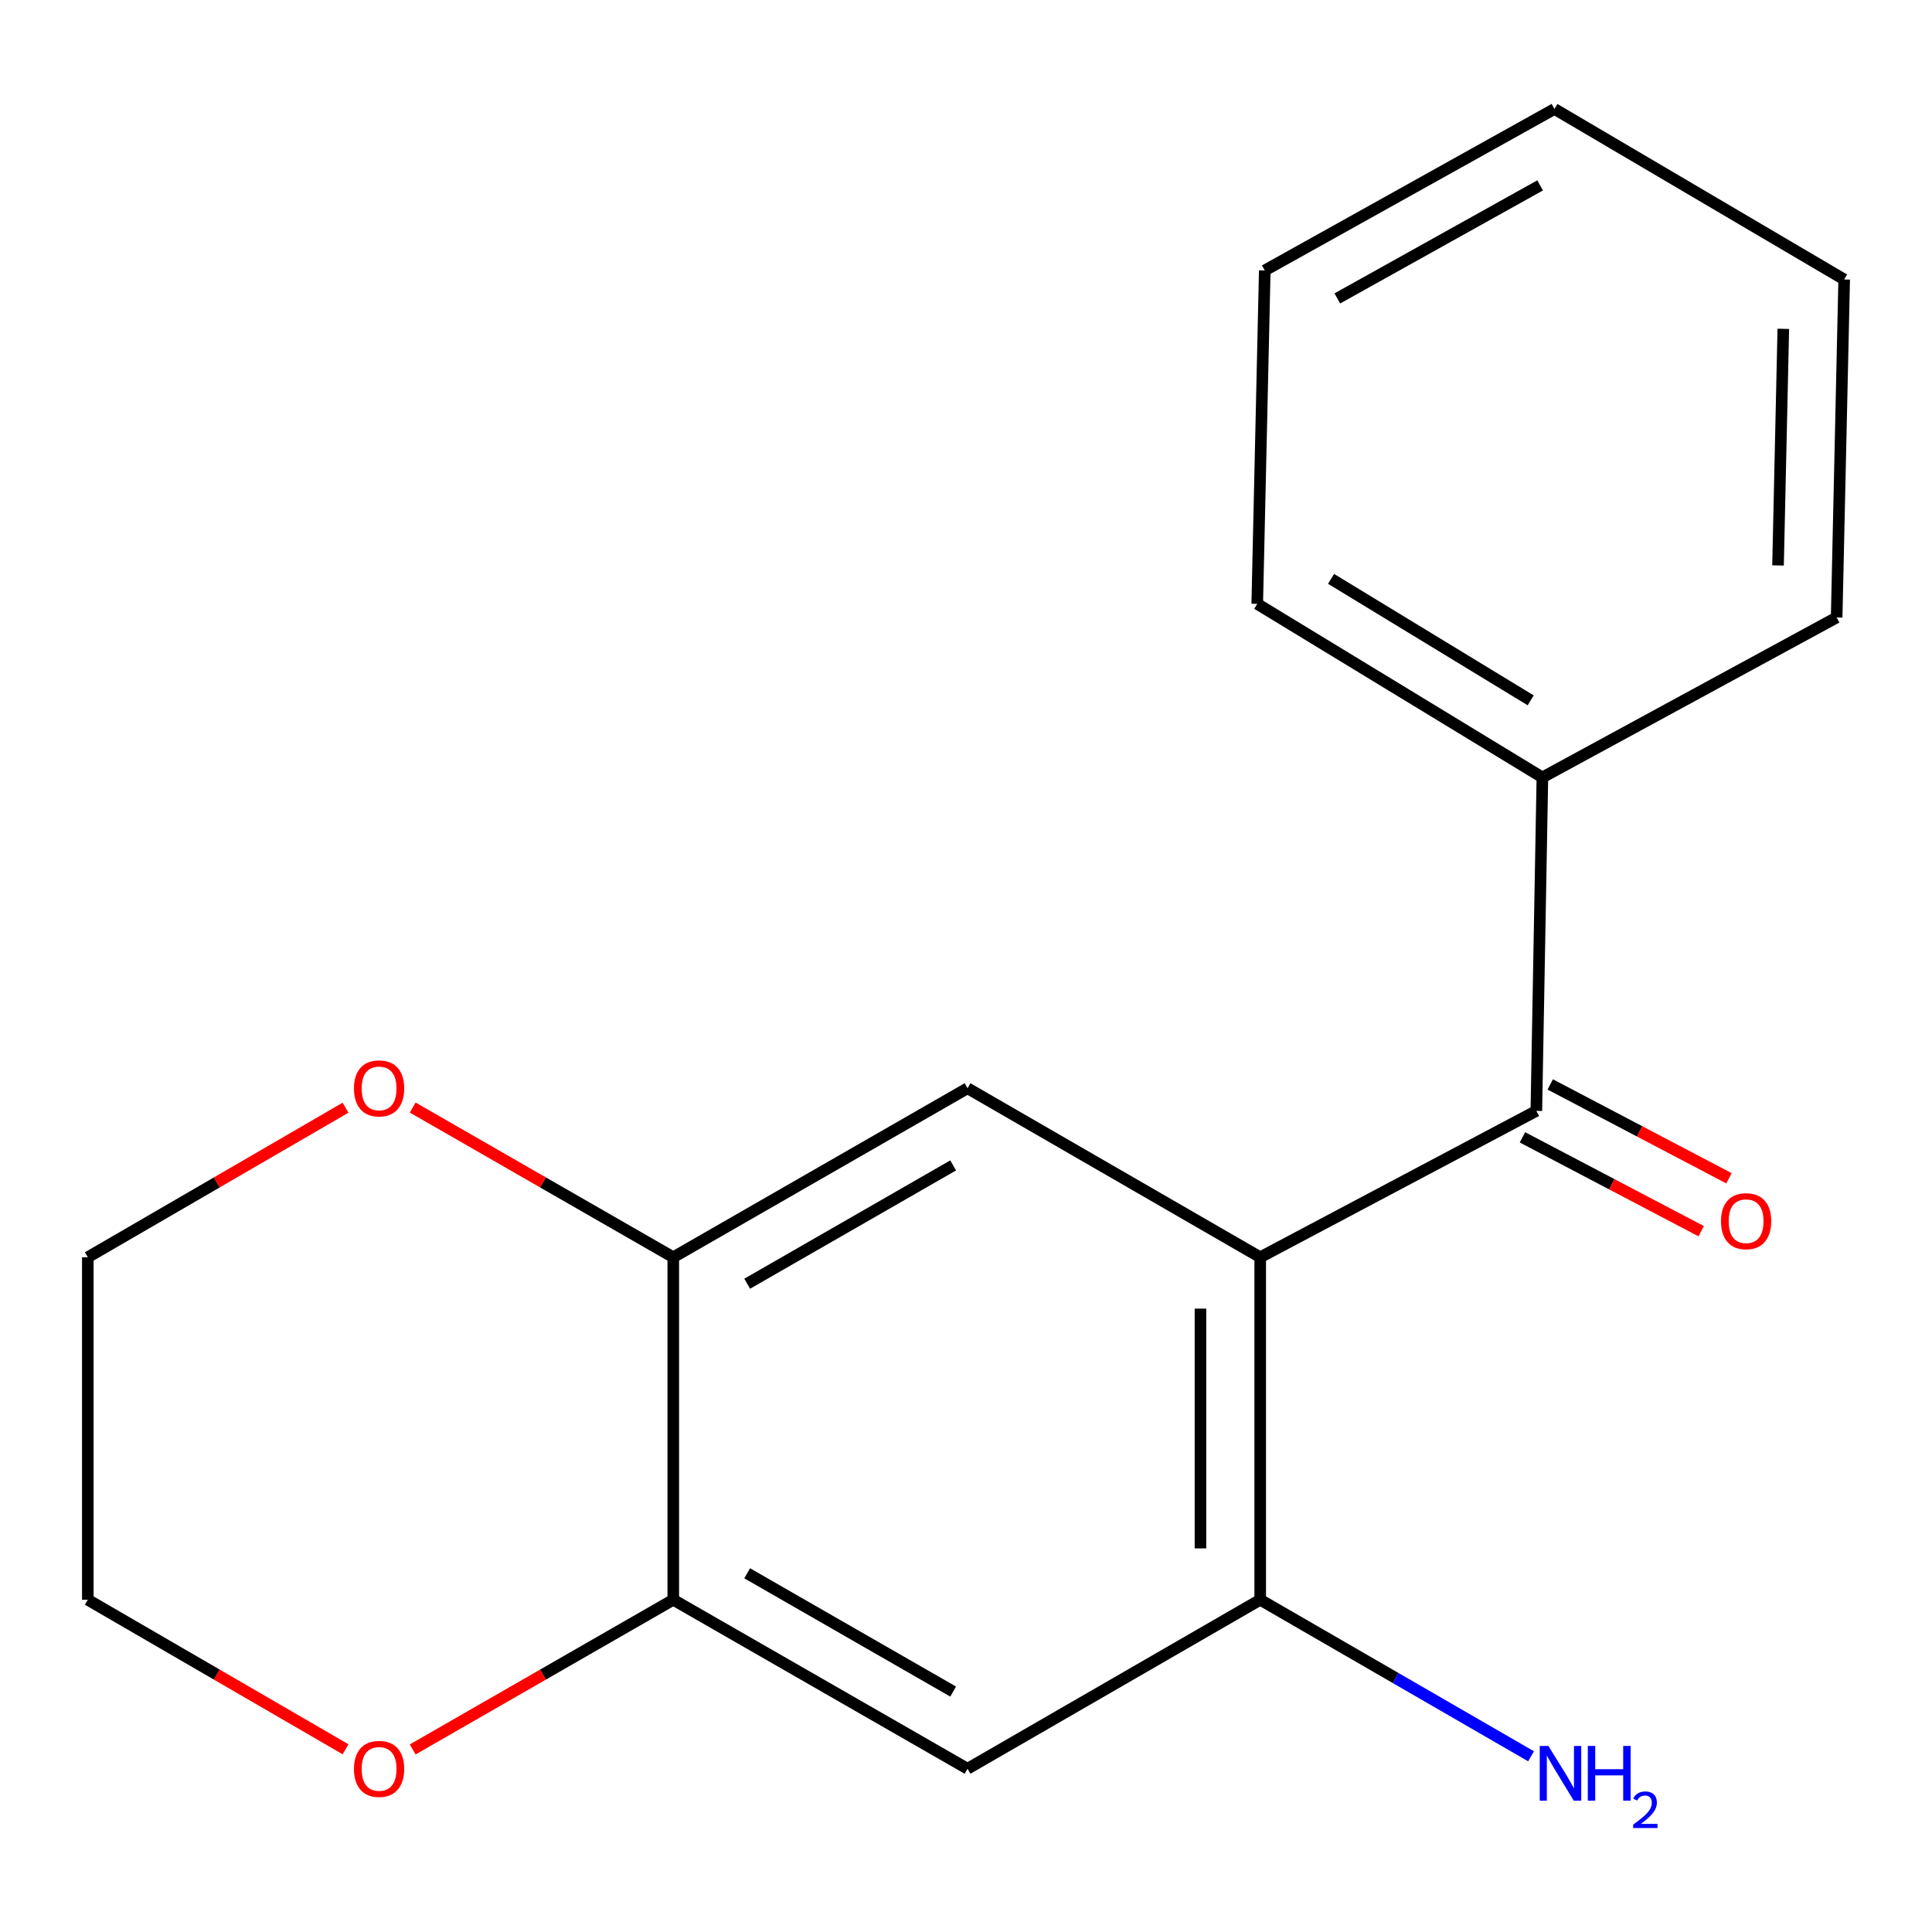 <?xml version='1.0' encoding='iso-8859-1'?>
<svg version='1.1' baseProfile='full'
              xmlns='http://www.w3.org/2000/svg'
                      xmlns:rdkit='http://www.rdkit.org/xml'
                      xmlns:xlink='http://www.w3.org/1999/xlink'
                  xml:space='preserve'
width='1000px' height='1000px' viewBox='0 0 1000 1000'>
<!-- END OF HEADER -->
<rect style='opacity:1.0;fill:#FFFFFF;stroke:none' width='1000' height='1000' x='0' y='0'> </rect>
<path class='bond-0' d='M 652.288,650.757 L 795.211,574.991' style='fill:none;fill-rule:evenodd;stroke:#000000;stroke-width:6px;stroke-linecap:butt;stroke-linejoin:miter;stroke-opacity:1' />
<path class='bond-1' d='M 652.288,650.757 L 652.288,828.032' style='fill:none;fill-rule:evenodd;stroke:#000000;stroke-width:6px;stroke-linecap:butt;stroke-linejoin:miter;stroke-opacity:1' />
<path class='bond-1' d='M 621.356,677.349 L 621.356,801.441' style='fill:none;fill-rule:evenodd;stroke:#000000;stroke-width:6px;stroke-linecap:butt;stroke-linejoin:miter;stroke-opacity:1' />
<path class='bond-2' d='M 652.288,650.757 L 500.79,563.271' style='fill:none;fill-rule:evenodd;stroke:#000000;stroke-width:6px;stroke-linecap:butt;stroke-linejoin:miter;stroke-opacity:1' />
<path class='bond-8' d='M 788.02,588.684 L 834.273,612.974' style='fill:none;fill-rule:evenodd;stroke:#000000;stroke-width:6px;stroke-linecap:butt;stroke-linejoin:miter;stroke-opacity:1' />
<path class='bond-8' d='M 834.273,612.974 L 880.526,637.265' style='fill:none;fill-rule:evenodd;stroke:#FF0000;stroke-width:6px;stroke-linecap:butt;stroke-linejoin:miter;stroke-opacity:1' />
<path class='bond-8' d='M 802.402,561.299 L 848.655,585.589' style='fill:none;fill-rule:evenodd;stroke:#000000;stroke-width:6px;stroke-linecap:butt;stroke-linejoin:miter;stroke-opacity:1' />
<path class='bond-8' d='M 848.655,585.589 L 894.908,609.879' style='fill:none;fill-rule:evenodd;stroke:#FF0000;stroke-width:6px;stroke-linecap:butt;stroke-linejoin:miter;stroke-opacity:1' />
<path class='bond-9' d='M 795.211,574.991 L 798.339,402.391' style='fill:none;fill-rule:evenodd;stroke:#000000;stroke-width:6px;stroke-linecap:butt;stroke-linejoin:miter;stroke-opacity:1' />
<path class='bond-3' d='M 652.288,828.032 L 500.79,915.501' style='fill:none;fill-rule:evenodd;stroke:#000000;stroke-width:6px;stroke-linecap:butt;stroke-linejoin:miter;stroke-opacity:1' />
<path class='bond-10' d='M 652.288,828.032 L 722.383,868.543' style='fill:none;fill-rule:evenodd;stroke:#000000;stroke-width:6px;stroke-linecap:butt;stroke-linejoin:miter;stroke-opacity:1' />
<path class='bond-10' d='M 722.383,868.543 L 792.477,909.054' style='fill:none;fill-rule:evenodd;stroke:#0000FF;stroke-width:6px;stroke-linecap:butt;stroke-linejoin:miter;stroke-opacity:1' />
<path class='bond-4' d='M 500.79,563.271 L 348.485,650.757' style='fill:none;fill-rule:evenodd;stroke:#000000;stroke-width:6px;stroke-linecap:butt;stroke-linejoin:miter;stroke-opacity:1' />
<path class='bond-4' d='M 493.351,603.216 L 386.738,664.457' style='fill:none;fill-rule:evenodd;stroke:#000000;stroke-width:6px;stroke-linecap:butt;stroke-linejoin:miter;stroke-opacity:1' />
<path class='bond-18' d='M 500.79,915.501 L 348.485,828.032' style='fill:none;fill-rule:evenodd;stroke:#000000;stroke-width:6px;stroke-linecap:butt;stroke-linejoin:miter;stroke-opacity:1' />
<path class='bond-18' d='M 493.349,875.557 L 386.735,814.329' style='fill:none;fill-rule:evenodd;stroke:#000000;stroke-width:6px;stroke-linecap:butt;stroke-linejoin:miter;stroke-opacity:1' />
<path class='bond-5' d='M 348.485,650.757 L 348.485,828.032' style='fill:none;fill-rule:evenodd;stroke:#000000;stroke-width:6px;stroke-linecap:butt;stroke-linejoin:miter;stroke-opacity:1' />
<path class='bond-6' d='M 348.485,650.757 L 281.044,612.01' style='fill:none;fill-rule:evenodd;stroke:#000000;stroke-width:6px;stroke-linecap:butt;stroke-linejoin:miter;stroke-opacity:1' />
<path class='bond-6' d='M 281.044,612.01 L 213.604,573.263' style='fill:none;fill-rule:evenodd;stroke:#FF0000;stroke-width:6px;stroke-linecap:butt;stroke-linejoin:miter;stroke-opacity:1' />
<path class='bond-7' d='M 348.485,828.032 L 281.044,866.772' style='fill:none;fill-rule:evenodd;stroke:#000000;stroke-width:6px;stroke-linecap:butt;stroke-linejoin:miter;stroke-opacity:1' />
<path class='bond-7' d='M 281.044,866.772 L 213.604,905.511' style='fill:none;fill-rule:evenodd;stroke:#FF0000;stroke-width:6px;stroke-linecap:butt;stroke-linejoin:miter;stroke-opacity:1' />
<path class='bond-12' d='M 178.856,573.344 L 112.155,612.051' style='fill:none;fill-rule:evenodd;stroke:#FF0000;stroke-width:6px;stroke-linecap:butt;stroke-linejoin:miter;stroke-opacity:1' />
<path class='bond-12' d='M 112.155,612.051 L 45.455,650.757' style='fill:none;fill-rule:evenodd;stroke:#000000;stroke-width:6px;stroke-linecap:butt;stroke-linejoin:miter;stroke-opacity:1' />
<path class='bond-19' d='M 178.856,905.43 L 112.155,866.731' style='fill:none;fill-rule:evenodd;stroke:#FF0000;stroke-width:6px;stroke-linecap:butt;stroke-linejoin:miter;stroke-opacity:1' />
<path class='bond-19' d='M 112.155,866.731 L 45.455,828.032' style='fill:none;fill-rule:evenodd;stroke:#000000;stroke-width:6px;stroke-linecap:butt;stroke-linejoin:miter;stroke-opacity:1' />
<path class='bond-13' d='M 798.339,402.391 L 650.742,312.568' style='fill:none;fill-rule:evenodd;stroke:#000000;stroke-width:6px;stroke-linecap:butt;stroke-linejoin:miter;stroke-opacity:1' />
<path class='bond-13' d='M 792.28,362.494 L 688.962,299.618' style='fill:none;fill-rule:evenodd;stroke:#000000;stroke-width:6px;stroke-linecap:butt;stroke-linejoin:miter;stroke-opacity:1' />
<path class='bond-14' d='M 798.339,402.391 L 950.645,319.596' style='fill:none;fill-rule:evenodd;stroke:#000000;stroke-width:6px;stroke-linecap:butt;stroke-linejoin:miter;stroke-opacity:1' />
<path class='bond-11' d='M 45.455,828.032 L 45.455,650.757' style='fill:none;fill-rule:evenodd;stroke:#000000;stroke-width:6px;stroke-linecap:butt;stroke-linejoin:miter;stroke-opacity:1' />
<path class='bond-16' d='M 650.742,312.568 L 654.643,139.985' style='fill:none;fill-rule:evenodd;stroke:#000000;stroke-width:6px;stroke-linecap:butt;stroke-linejoin:miter;stroke-opacity:1' />
<path class='bond-15' d='M 950.645,319.596 L 954.545,144.659' style='fill:none;fill-rule:evenodd;stroke:#000000;stroke-width:6px;stroke-linecap:butt;stroke-linejoin:miter;stroke-opacity:1' />
<path class='bond-15' d='M 920.305,292.666 L 923.036,170.21' style='fill:none;fill-rule:evenodd;stroke:#000000;stroke-width:6px;stroke-linecap:butt;stroke-linejoin:miter;stroke-opacity:1' />
<path class='bond-17' d='M 954.545,144.659 L 804.594,56.399' style='fill:none;fill-rule:evenodd;stroke:#000000;stroke-width:6px;stroke-linecap:butt;stroke-linejoin:miter;stroke-opacity:1' />
<path class='bond-20' d='M 654.643,139.985 L 804.594,56.399' style='fill:none;fill-rule:evenodd;stroke:#000000;stroke-width:6px;stroke-linecap:butt;stroke-linejoin:miter;stroke-opacity:1' />
<path class='bond-20' d='M 692.196,154.465 L 797.162,95.955' style='fill:none;fill-rule:evenodd;stroke:#000000;stroke-width:6px;stroke-linecap:butt;stroke-linejoin:miter;stroke-opacity:1' />
<path  class='atom-7' d='M 183.214 563.351
Q 183.214 556.551, 186.574 552.751
Q 189.934 548.951, 196.214 548.951
Q 202.494 548.951, 205.854 552.751
Q 209.214 556.551, 209.214 563.351
Q 209.214 570.231, 205.814 574.151
Q 202.414 578.031, 196.214 578.031
Q 189.974 578.031, 186.574 574.151
Q 183.214 570.271, 183.214 563.351
M 196.214 574.831
Q 200.534 574.831, 202.854 571.951
Q 205.214 569.031, 205.214 563.351
Q 205.214 557.791, 202.854 554.991
Q 200.534 552.151, 196.214 552.151
Q 191.894 552.151, 189.534 554.951
Q 187.214 557.751, 187.214 563.351
Q 187.214 569.071, 189.534 571.951
Q 191.894 574.831, 196.214 574.831
' fill='#FF0000'/>
<path  class='atom-8' d='M 183.214 915.581
Q 183.214 908.781, 186.574 904.981
Q 189.934 901.181, 196.214 901.181
Q 202.494 901.181, 205.854 904.981
Q 209.214 908.781, 209.214 915.581
Q 209.214 922.461, 205.814 926.381
Q 202.414 930.261, 196.214 930.261
Q 189.974 930.261, 186.574 926.381
Q 183.214 922.501, 183.214 915.581
M 196.214 927.061
Q 200.534 927.061, 202.854 924.181
Q 205.214 921.261, 205.214 915.581
Q 205.214 910.021, 202.854 907.221
Q 200.534 904.381, 196.214 904.381
Q 191.894 904.381, 189.534 907.181
Q 187.214 909.981, 187.214 915.581
Q 187.214 921.301, 189.534 924.181
Q 191.894 927.061, 196.214 927.061
' fill='#FF0000'/>
<path  class='atom-9' d='M 890.783 632.089
Q 890.783 625.289, 894.143 621.489
Q 897.503 617.689, 903.783 617.689
Q 910.063 617.689, 913.423 621.489
Q 916.783 625.289, 916.783 632.089
Q 916.783 638.969, 913.383 642.889
Q 909.983 646.769, 903.783 646.769
Q 897.543 646.769, 894.143 642.889
Q 890.783 639.009, 890.783 632.089
M 903.783 643.569
Q 908.103 643.569, 910.423 640.689
Q 912.783 637.769, 912.783 632.089
Q 912.783 626.529, 910.423 623.729
Q 908.103 620.889, 903.783 620.889
Q 899.463 620.889, 897.103 623.689
Q 894.783 626.489, 894.783 632.089
Q 894.783 637.809, 897.103 640.689
Q 899.463 643.569, 903.783 643.569
' fill='#FF0000'/>
<path  class='atom-11' d='M 801.444 903.695
L 810.724 918.695
Q 811.644 920.175, 813.124 922.855
Q 814.604 925.535, 814.684 925.695
L 814.684 903.695
L 818.444 903.695
L 818.444 932.015
L 814.564 932.015
L 804.604 915.615
Q 803.444 913.695, 802.204 911.495
Q 801.004 909.295, 800.644 908.615
L 800.644 932.015
L 796.964 932.015
L 796.964 903.695
L 801.444 903.695
' fill='#0000FF'/>
<path  class='atom-11' d='M 821.844 903.695
L 825.684 903.695
L 825.684 915.735
L 840.164 915.735
L 840.164 903.695
L 844.004 903.695
L 844.004 932.015
L 840.164 932.015
L 840.164 918.935
L 825.684 918.935
L 825.684 932.015
L 821.844 932.015
L 821.844 903.695
' fill='#0000FF'/>
<path  class='atom-11' d='M 845.377 931.022
Q 846.064 929.253, 847.7 928.276
Q 849.337 927.273, 851.608 927.273
Q 854.432 927.273, 856.016 928.804
Q 857.6 930.335, 857.6 933.054
Q 857.6 935.826, 855.541 938.414
Q 853.508 941.001, 849.284 944.063
L 857.917 944.063
L 857.917 946.175
L 845.324 946.175
L 845.324 944.406
Q 848.809 941.925, 850.868 940.077
Q 852.954 938.229, 853.957 936.566
Q 854.96 934.902, 854.96 933.186
Q 854.96 931.391, 854.063 930.388
Q 853.165 929.385, 851.608 929.385
Q 850.103 929.385, 849.1 929.992
Q 848.096 930.599, 847.384 931.946
L 845.377 931.022
' fill='#0000FF'/>
</svg>
